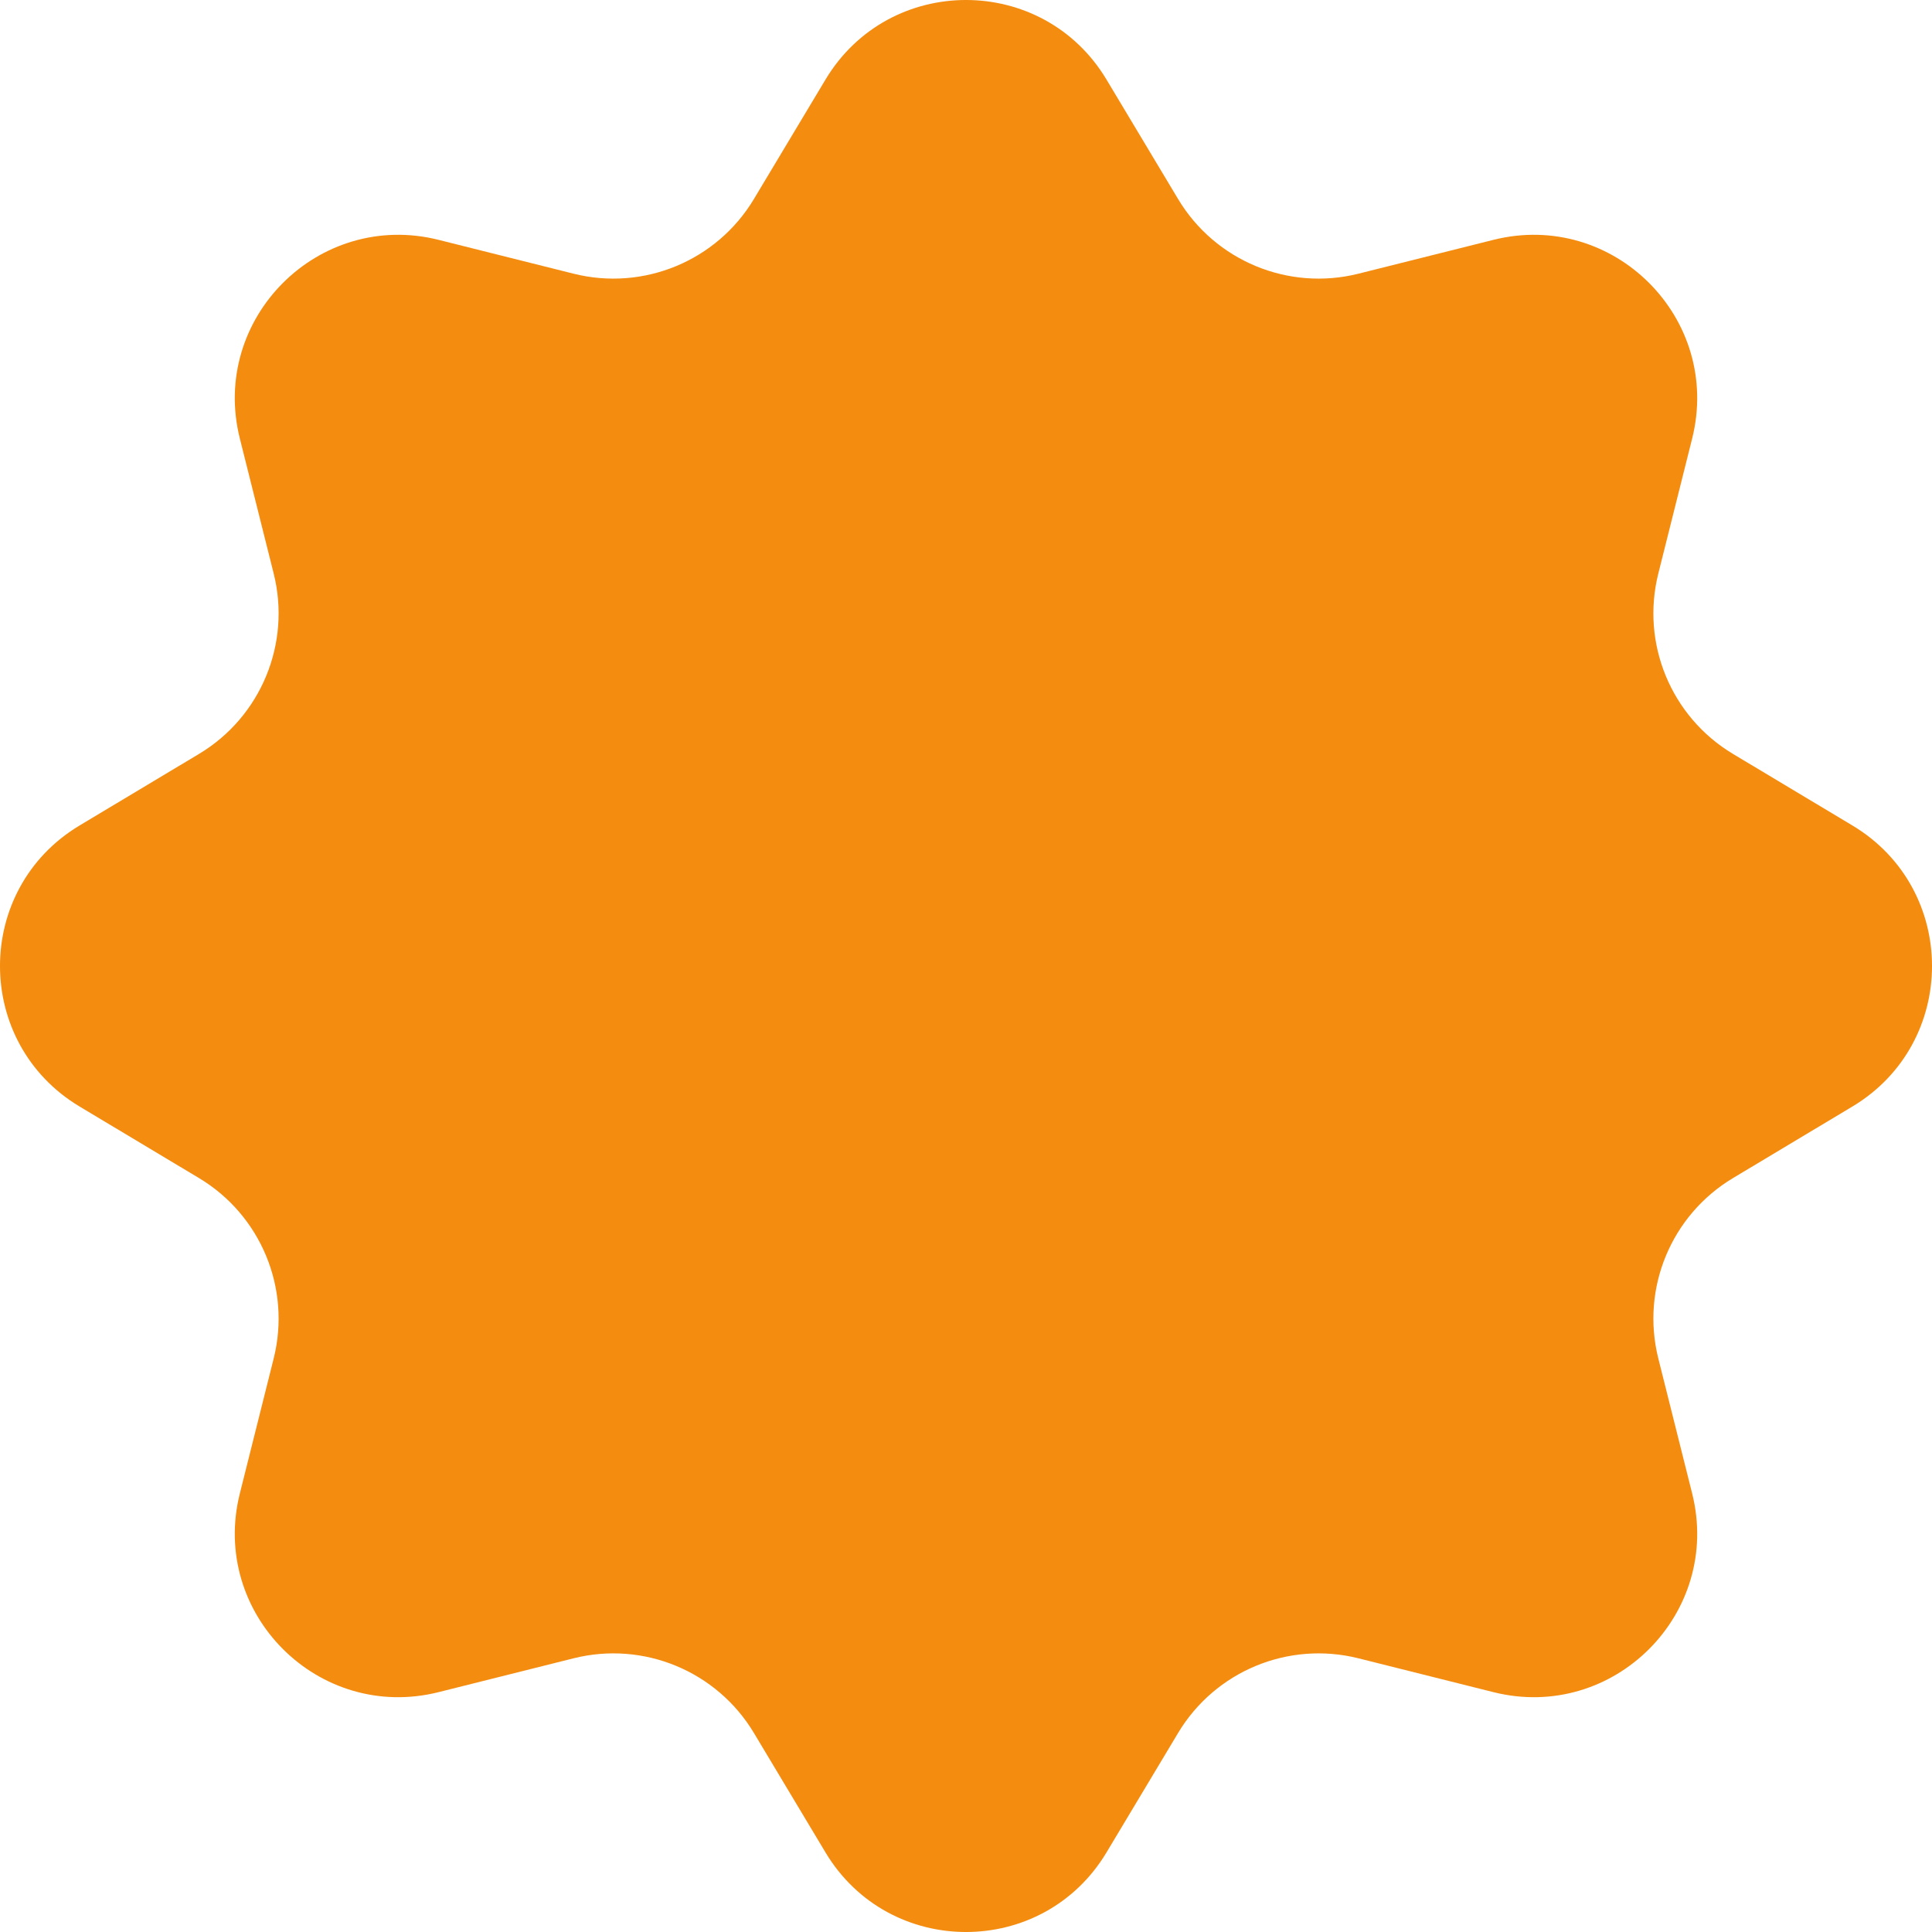 <svg width="81" height="81" viewBox="0 0 81 81" fill="none" xmlns="http://www.w3.org/2000/svg">
<path d="M34.608 3.338C37.275 -1.113 43.725 -1.113 46.392 3.338L49.391 8.343C50.946 10.938 54.017 12.21 56.952 11.475L62.612 10.056C67.644 8.795 72.205 13.356 70.944 18.388L69.525 24.048C68.79 26.983 70.062 30.054 72.657 31.609L77.662 34.608C82.113 37.275 82.113 43.725 77.662 46.392L72.657 49.391C70.062 50.946 68.79 54.017 69.525 56.952L70.944 62.612C72.205 67.644 67.644 72.205 62.612 70.944L56.952 69.525C54.017 68.79 50.946 70.062 49.391 72.657L46.392 77.662C43.725 82.113 37.275 82.113 34.608 77.662L31.609 72.657C30.054 70.062 26.983 68.79 24.048 69.525L18.388 70.944C13.356 72.205 8.795 67.644 10.056 62.612L11.475 56.952C12.21 54.017 10.938 50.946 8.343 49.391L3.338 46.392C-1.113 43.725 -1.113 37.275 3.338 34.608L8.343 31.609C10.938 30.054 12.21 26.983 11.475 24.048L10.056 18.388C8.795 13.356 13.356 8.795 18.388 10.056L24.048 11.475C26.983 12.21 30.054 10.938 31.609 8.343L34.608 3.338Z" fill="#F48C0F"/>
</svg>
